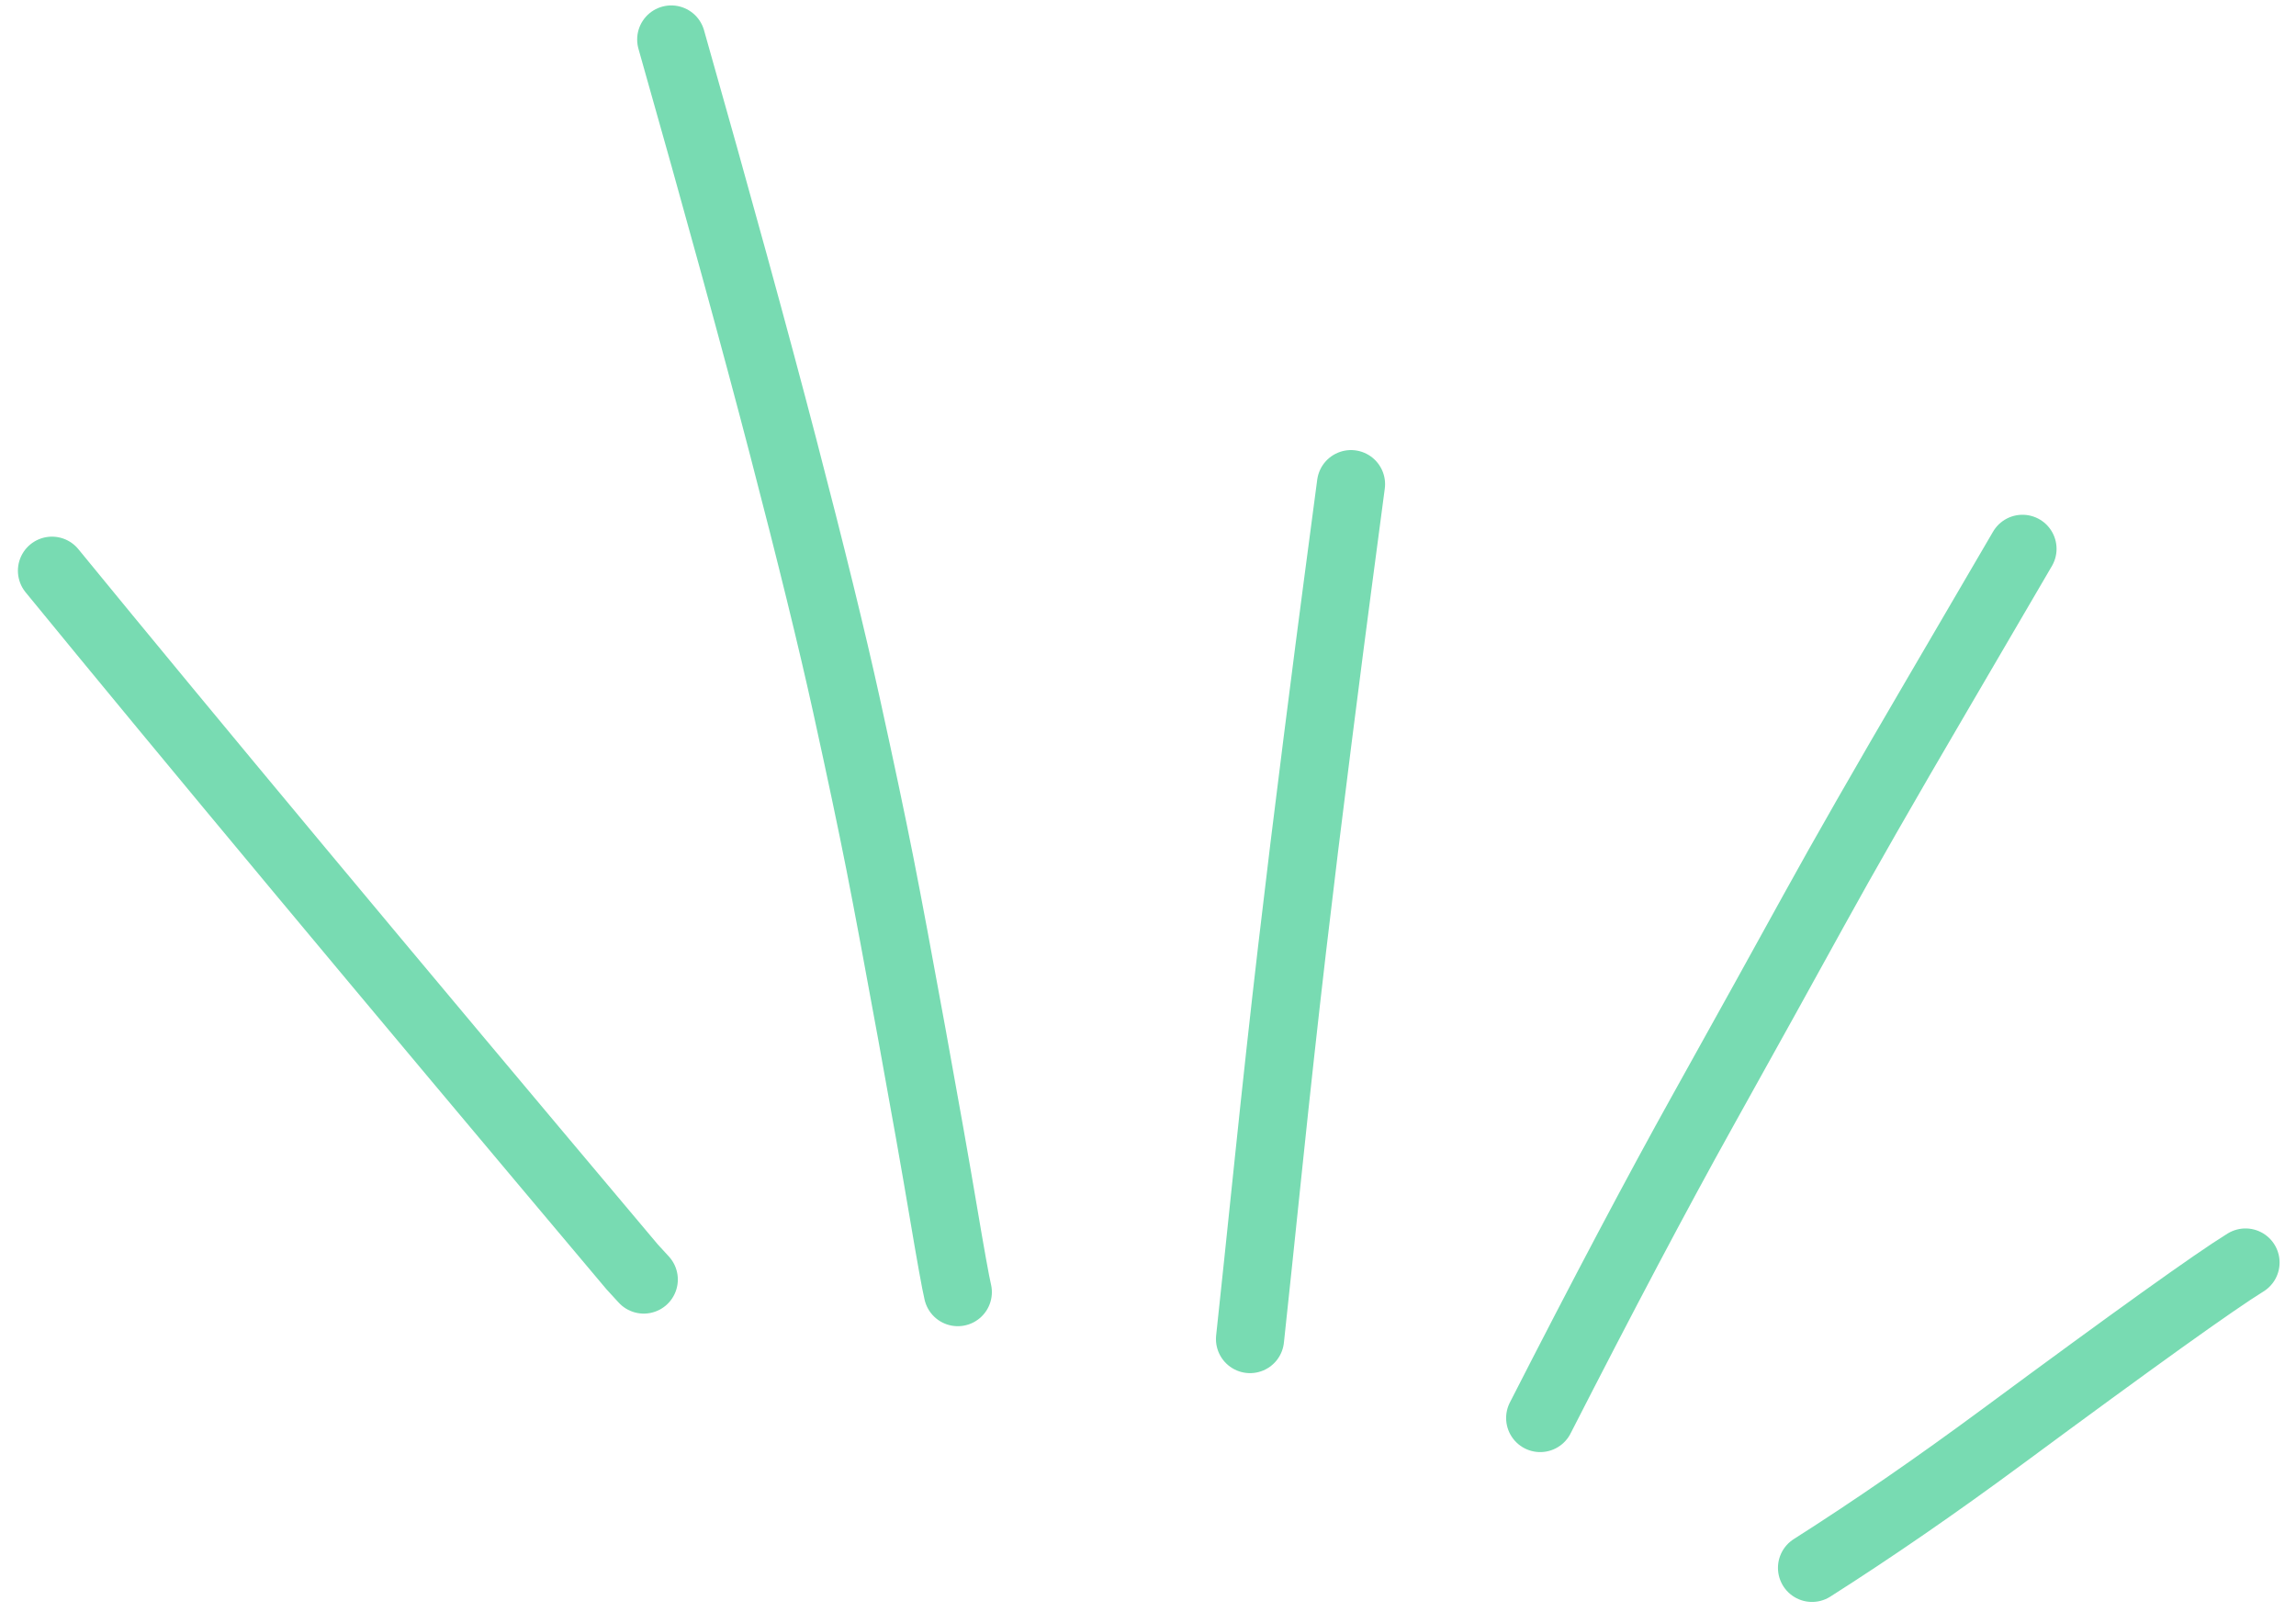 <svg width="94" height="66" viewBox="0 0 94 66" fill="none" xmlns="http://www.w3.org/2000/svg">
<path d="M91.933 51.682C91.3 52.072 90.157 52.86 88.504 54.043C86.851 55.227 84.675 56.816 81.975 58.811C79.275 60.806 76.679 62.596 74.186 64.181M82.802 22.467C82.654 22.725 81.494 24.71 79.321 28.423C77.147 32.135 75.469 35.067 74.284 37.22C73.099 39.374 71.575 42.126 69.709 45.476C67.844 48.826 65.627 53.016 63.057 58.047M51.177 54.815C51.365 53.063 51.62 50.645 51.94 47.563C52.261 44.48 52.581 41.572 52.9 38.837C53.22 36.104 53.565 33.278 53.937 30.358C54.308 27.439 54.586 25.289 54.77 23.907C54.954 22.526 55.134 21.163 55.311 19.819M39.213 52.893C39.124 52.519 38.925 51.414 38.615 49.578C38.306 47.743 37.878 45.327 37.332 42.33C36.786 39.333 36.35 37.003 36.022 35.341C35.694 33.679 35.239 31.524 34.657 28.875C34.075 26.227 33.211 22.703 32.065 18.305C30.919 13.907 29.391 8.344 27.481 1.617M26.356 52.378L25.879 51.858C15.651 39.712 7.734 30.214 2.128 23.363" stroke="#78DBB2" stroke-width="2.79" stroke-linecap="round" stroke-linejoin="round"/>
</svg>
